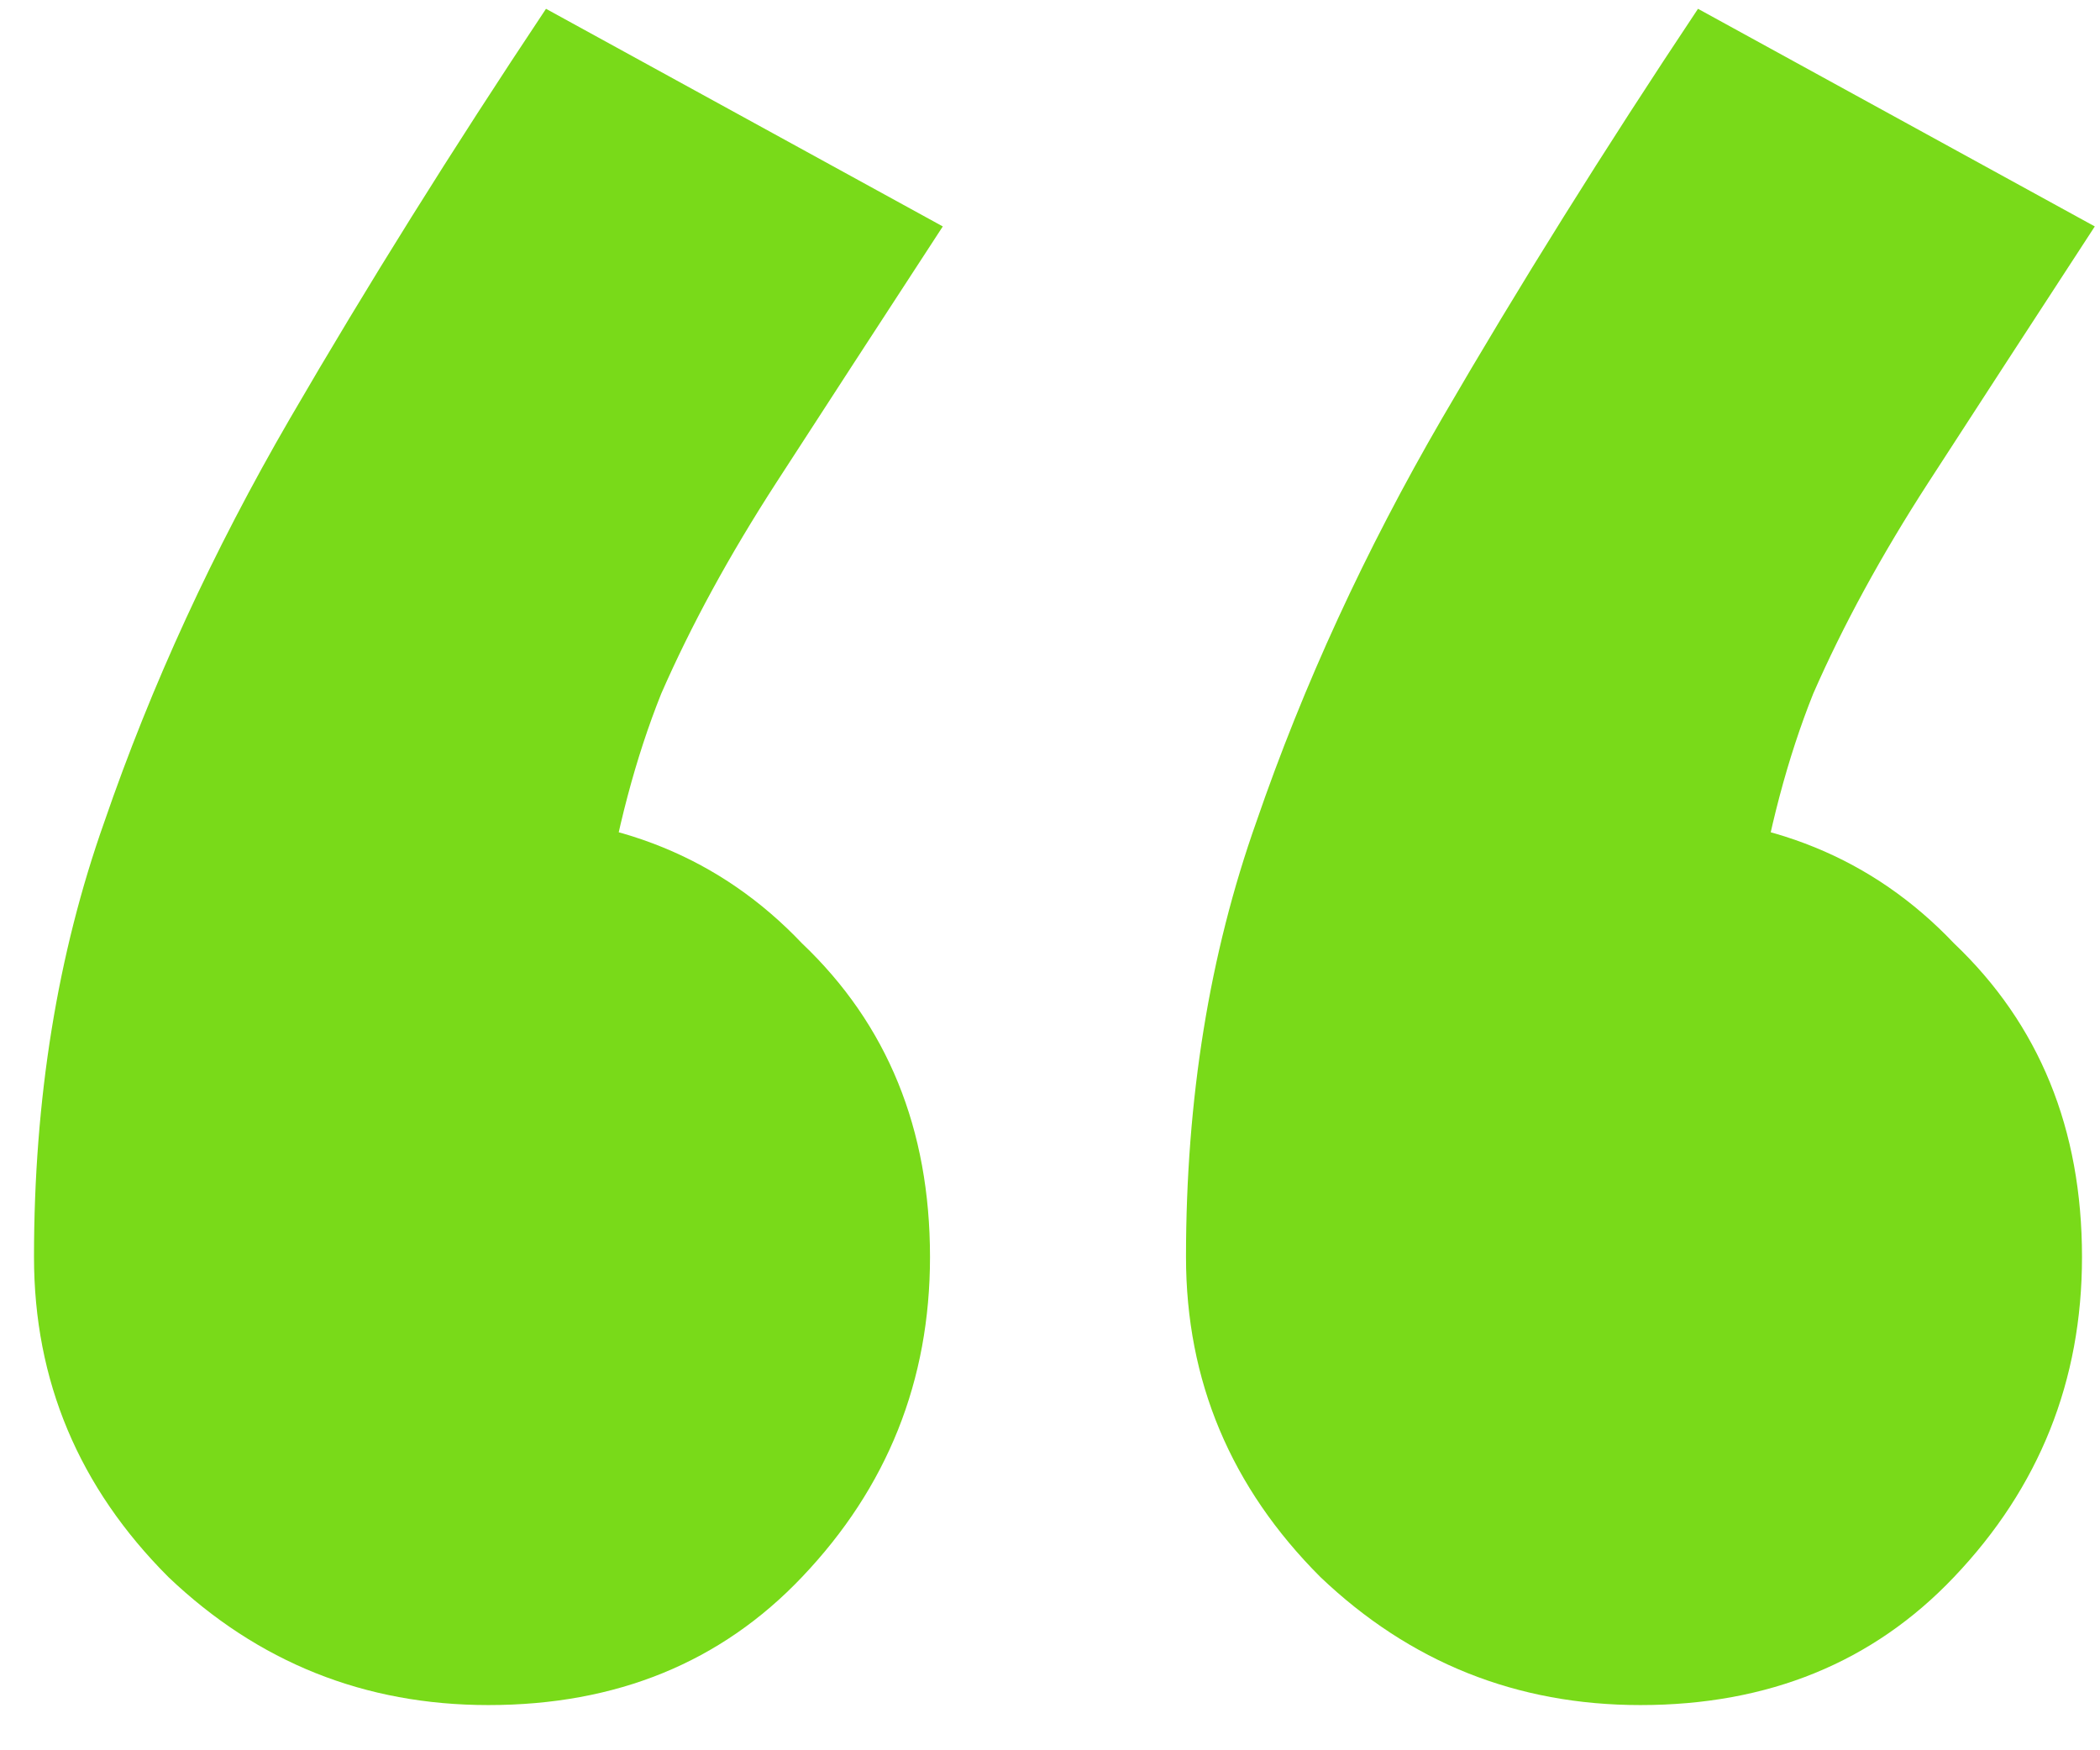 <svg width="42" height="35" viewBox="0 0 42 35" fill="none" xmlns="http://www.w3.org/2000/svg">
<path d="M9.768 16.304C12.328 16.304 14.419 17.157 16.04 18.864C17.747 20.485 18.6 22.576 18.6 25.136C18.6 27.611 17.747 29.744 16.04 31.536C14.419 33.243 12.328 34.096 9.768 34.096C7.293 34.096 5.16 33.243 3.368 31.536C1.576 29.744 0.68 27.611 0.68 25.136C0.68 22.576 1.576 20.485 3.368 18.864C5.16 17.157 7.293 16.304 9.768 16.304ZM18.856 4.528C17.576 6.491 16.467 8.197 15.528 9.648C14.589 11.099 13.821 12.507 13.224 13.872C12.712 15.152 12.328 16.603 12.072 18.224C11.816 19.76 11.688 21.637 11.688 23.856L0.68 25.136C0.68 21.979 1.149 19.077 2.088 16.432C3.027 13.701 4.264 11.013 5.8 8.368C7.336 5.723 9.043 2.992 10.92 0.176L18.856 4.528ZM32.808 16.304C35.368 16.304 37.459 17.157 39.08 18.864C40.787 20.485 41.64 22.576 41.64 25.136C41.64 27.611 40.787 29.744 39.08 31.536C37.459 33.243 35.368 34.096 32.808 34.096C30.333 34.096 28.2 33.243 26.408 31.536C24.616 29.744 23.72 27.611 23.72 25.136C23.72 22.576 24.616 20.485 26.408 18.864C28.2 17.157 30.333 16.304 32.808 16.304ZM41.896 4.528C40.616 6.491 39.507 8.197 38.568 9.648C37.629 11.099 36.861 12.507 36.264 13.872C35.752 15.152 35.368 16.603 35.112 18.224C34.856 19.76 34.728 21.637 34.728 23.856L23.72 25.136C23.72 21.979 24.189 19.077 25.128 16.432C26.067 13.701 27.304 11.013 28.84 8.368C30.376 5.723 32.083 2.992 33.96 0.176L41.896 4.528Z" fill="#79DA19"/>
</svg>
